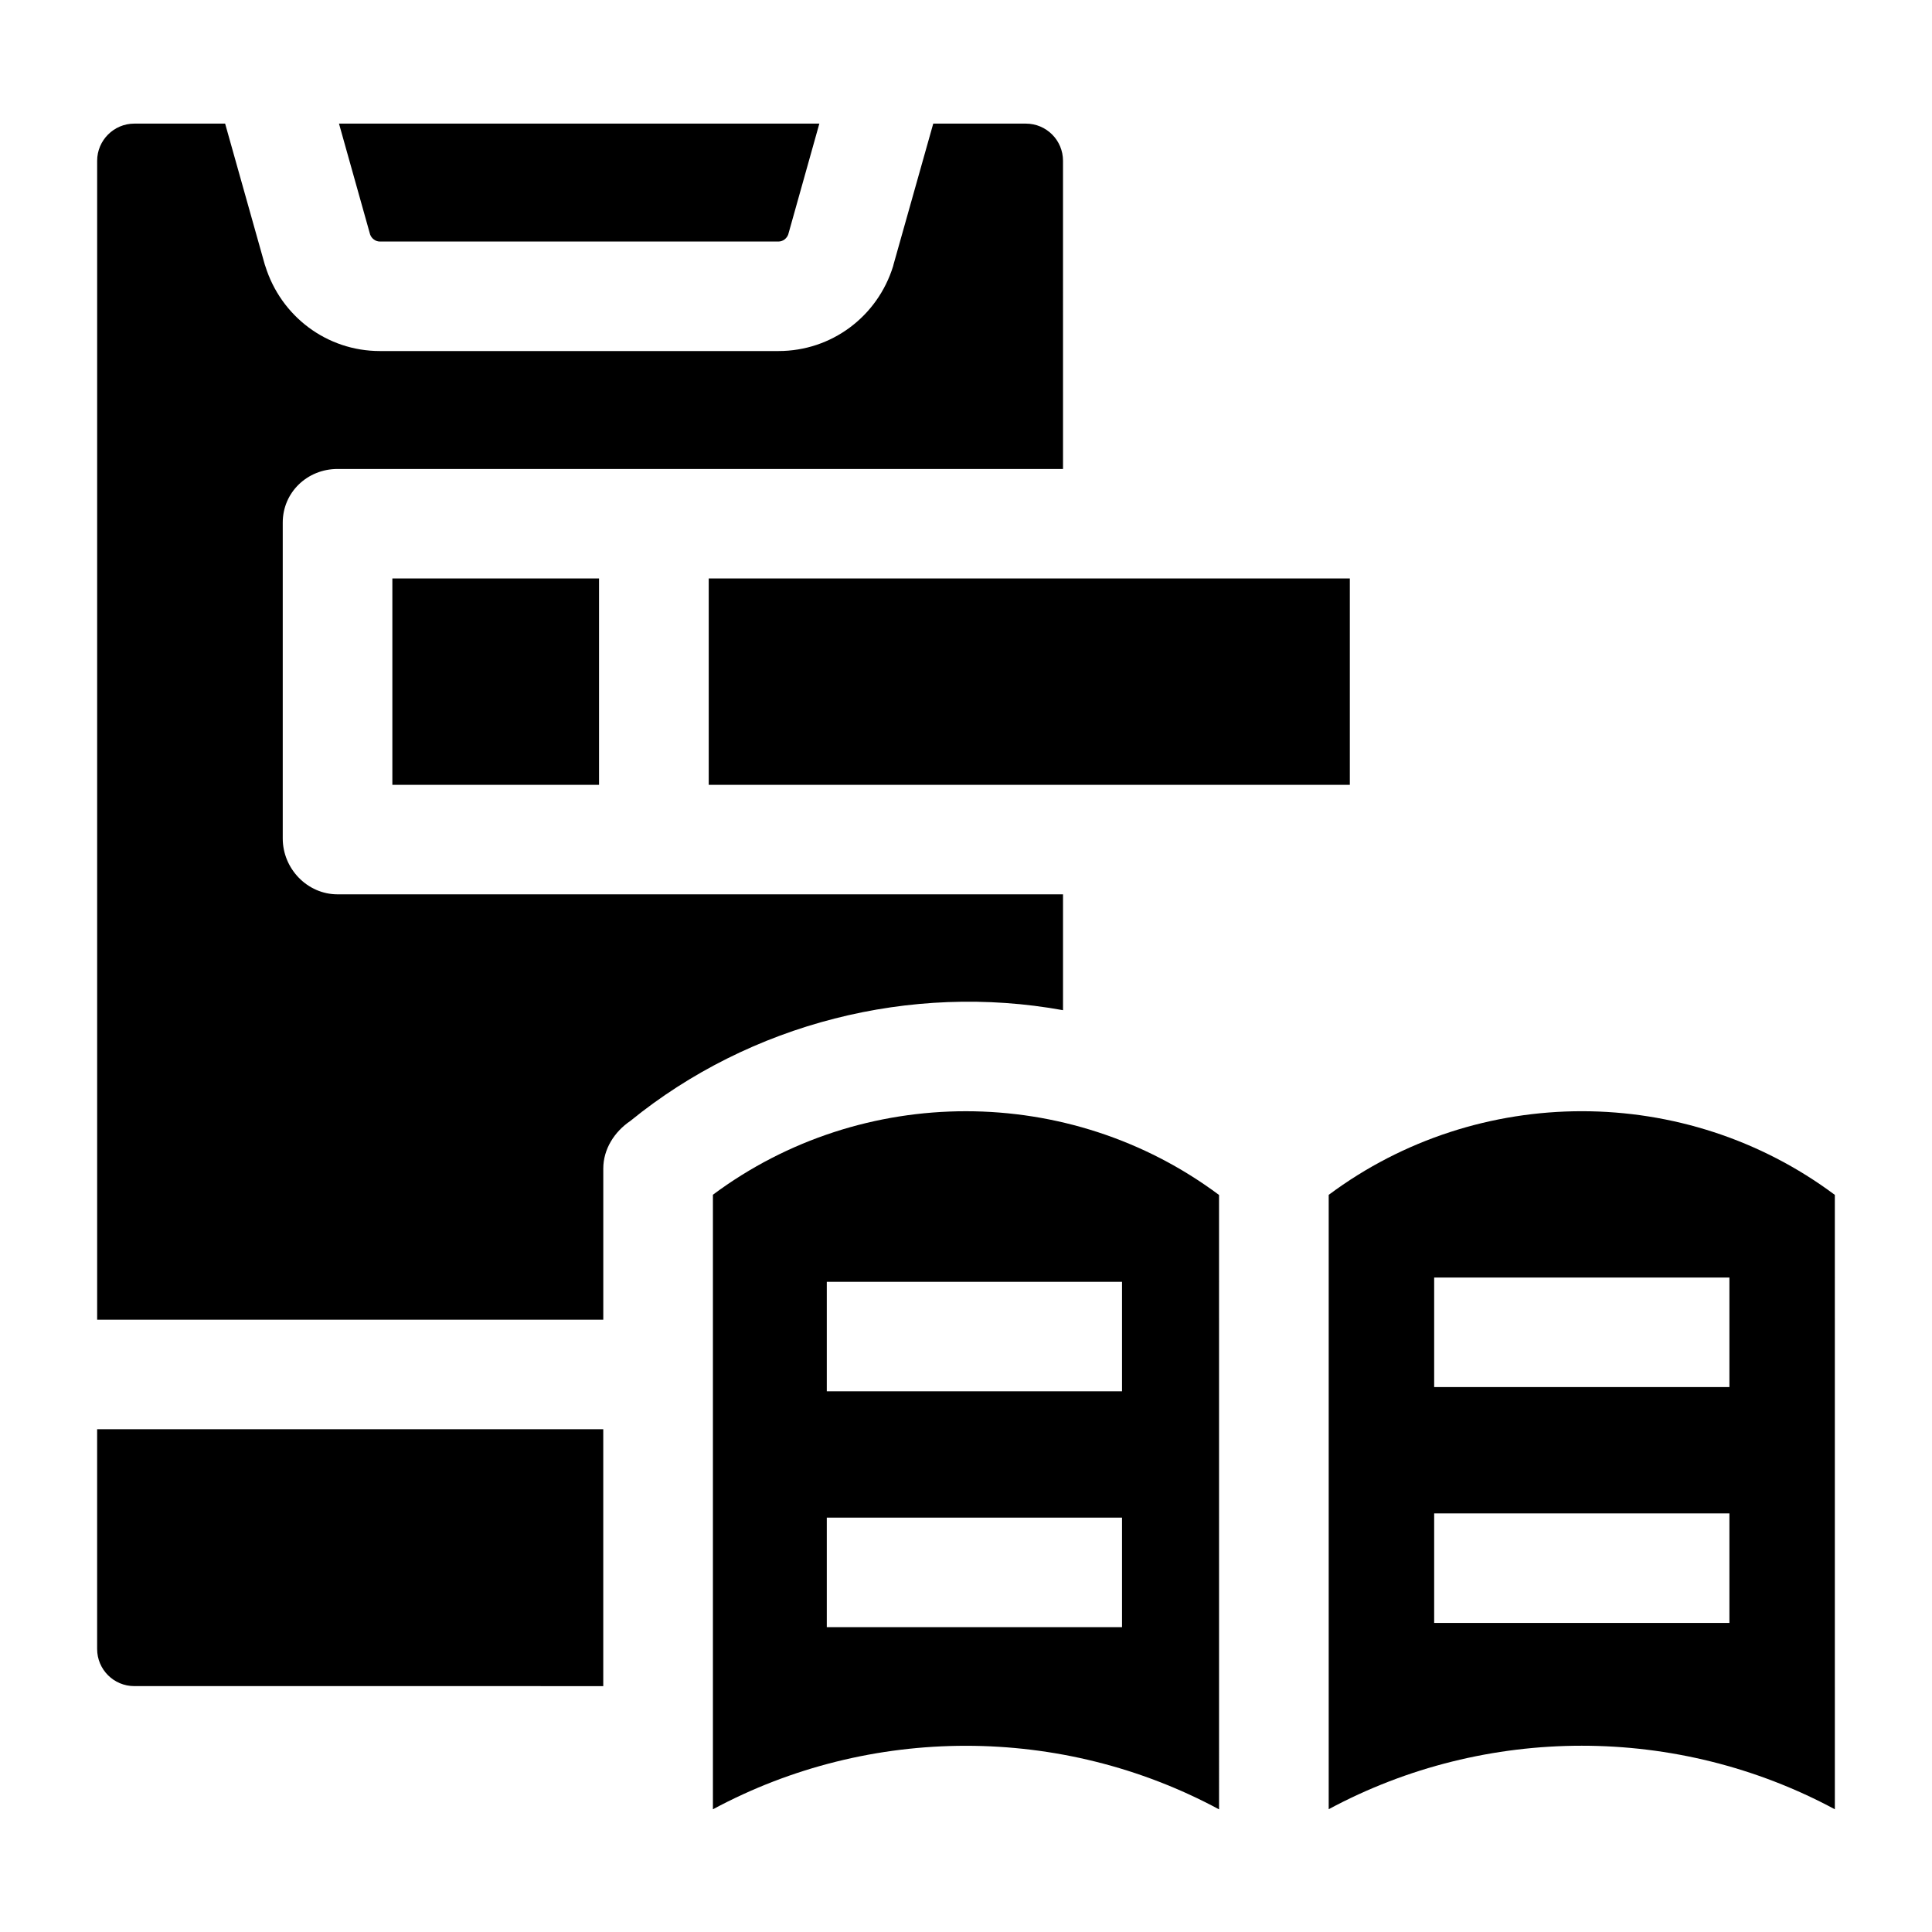 <?xml version="1.0" encoding="UTF-8"?>
<!-- Uploaded to: ICON Repo, www.svgrepo.com, Generator: ICON Repo Mixer Tools -->
<svg fill="#000000" width="800px" height="800px" version="1.1" viewBox="144 144 512 512" xmlns="http://www.w3.org/2000/svg">
 <g>
  <path d="m247.98 297.3h54.77v54.688h-54.77z"/>
  <path d="m331.82 297.3h169.9v54.688h-169.9z"/>
  <path d="m496.12 460.65v162.81c20.848-11.215 43.949-16.824 67.047-16.824 23.113 0 46.227 5.617 67.086 16.844l-0.004-162.82c-39.555-29.555-94.48-29.578-134.13-0.008zm106.19 113.44h-78.242v-29.02h78.242zm0-62.504h-78.242v-29.02h78.242z"/>
  <path d="m244.66 208.01h105.66c1.117 0 2.18-0.781 2.57-1.875l8.246-29.375h-127.3l8.246 29.375c0.391 1.094 1.453 1.875 2.57 1.875z"/>
  <path d="m303.87 590.84v-68.082l-134.13-0.004v58.242c0 5.434 4.406 9.84 9.84 9.84z"/>
  <path d="m425.71 268.28h-192.25c-8.027 0-14.531 6.199-14.531 14.211v83.707c0 8.012 6.504 14.809 14.531 14.809h192.25v30.703c-40.363-7.328-82.859 3.461-114.69 29.371-4.172 2.824-7.144 7.434-7.144 12.586v40.066l-134.13-0.004v-307.13c0-5.41 4.43-9.84 9.84-9.84h24.074l10.523 37.402c0.035 0.125 0.07 0.176 0.109 0.301 4.156 13.406 16.359 22.566 30.367 22.566h105.66c14.004 0 26.207-9.082 30.367-22.492 0.039-0.125 0.074-0.324 0.109-0.449l10.523-37.328h24.547c5.434 0 9.84 4.406 9.84 9.84z"/>
  <path d="m332.93 460.62v162.86c20.863-11.23 43.957-16.828 67.035-16.828 23.137 0 46.246 5.621 67.098 16.848l-0.004-162.82c-39.613-29.57-94.496-29.586-134.13-0.059zm108.42 114.59h-78.242v-29.02h78.242zm0-62.5h-78.242v-29.02h78.242z"/>
 </g>
</svg>
